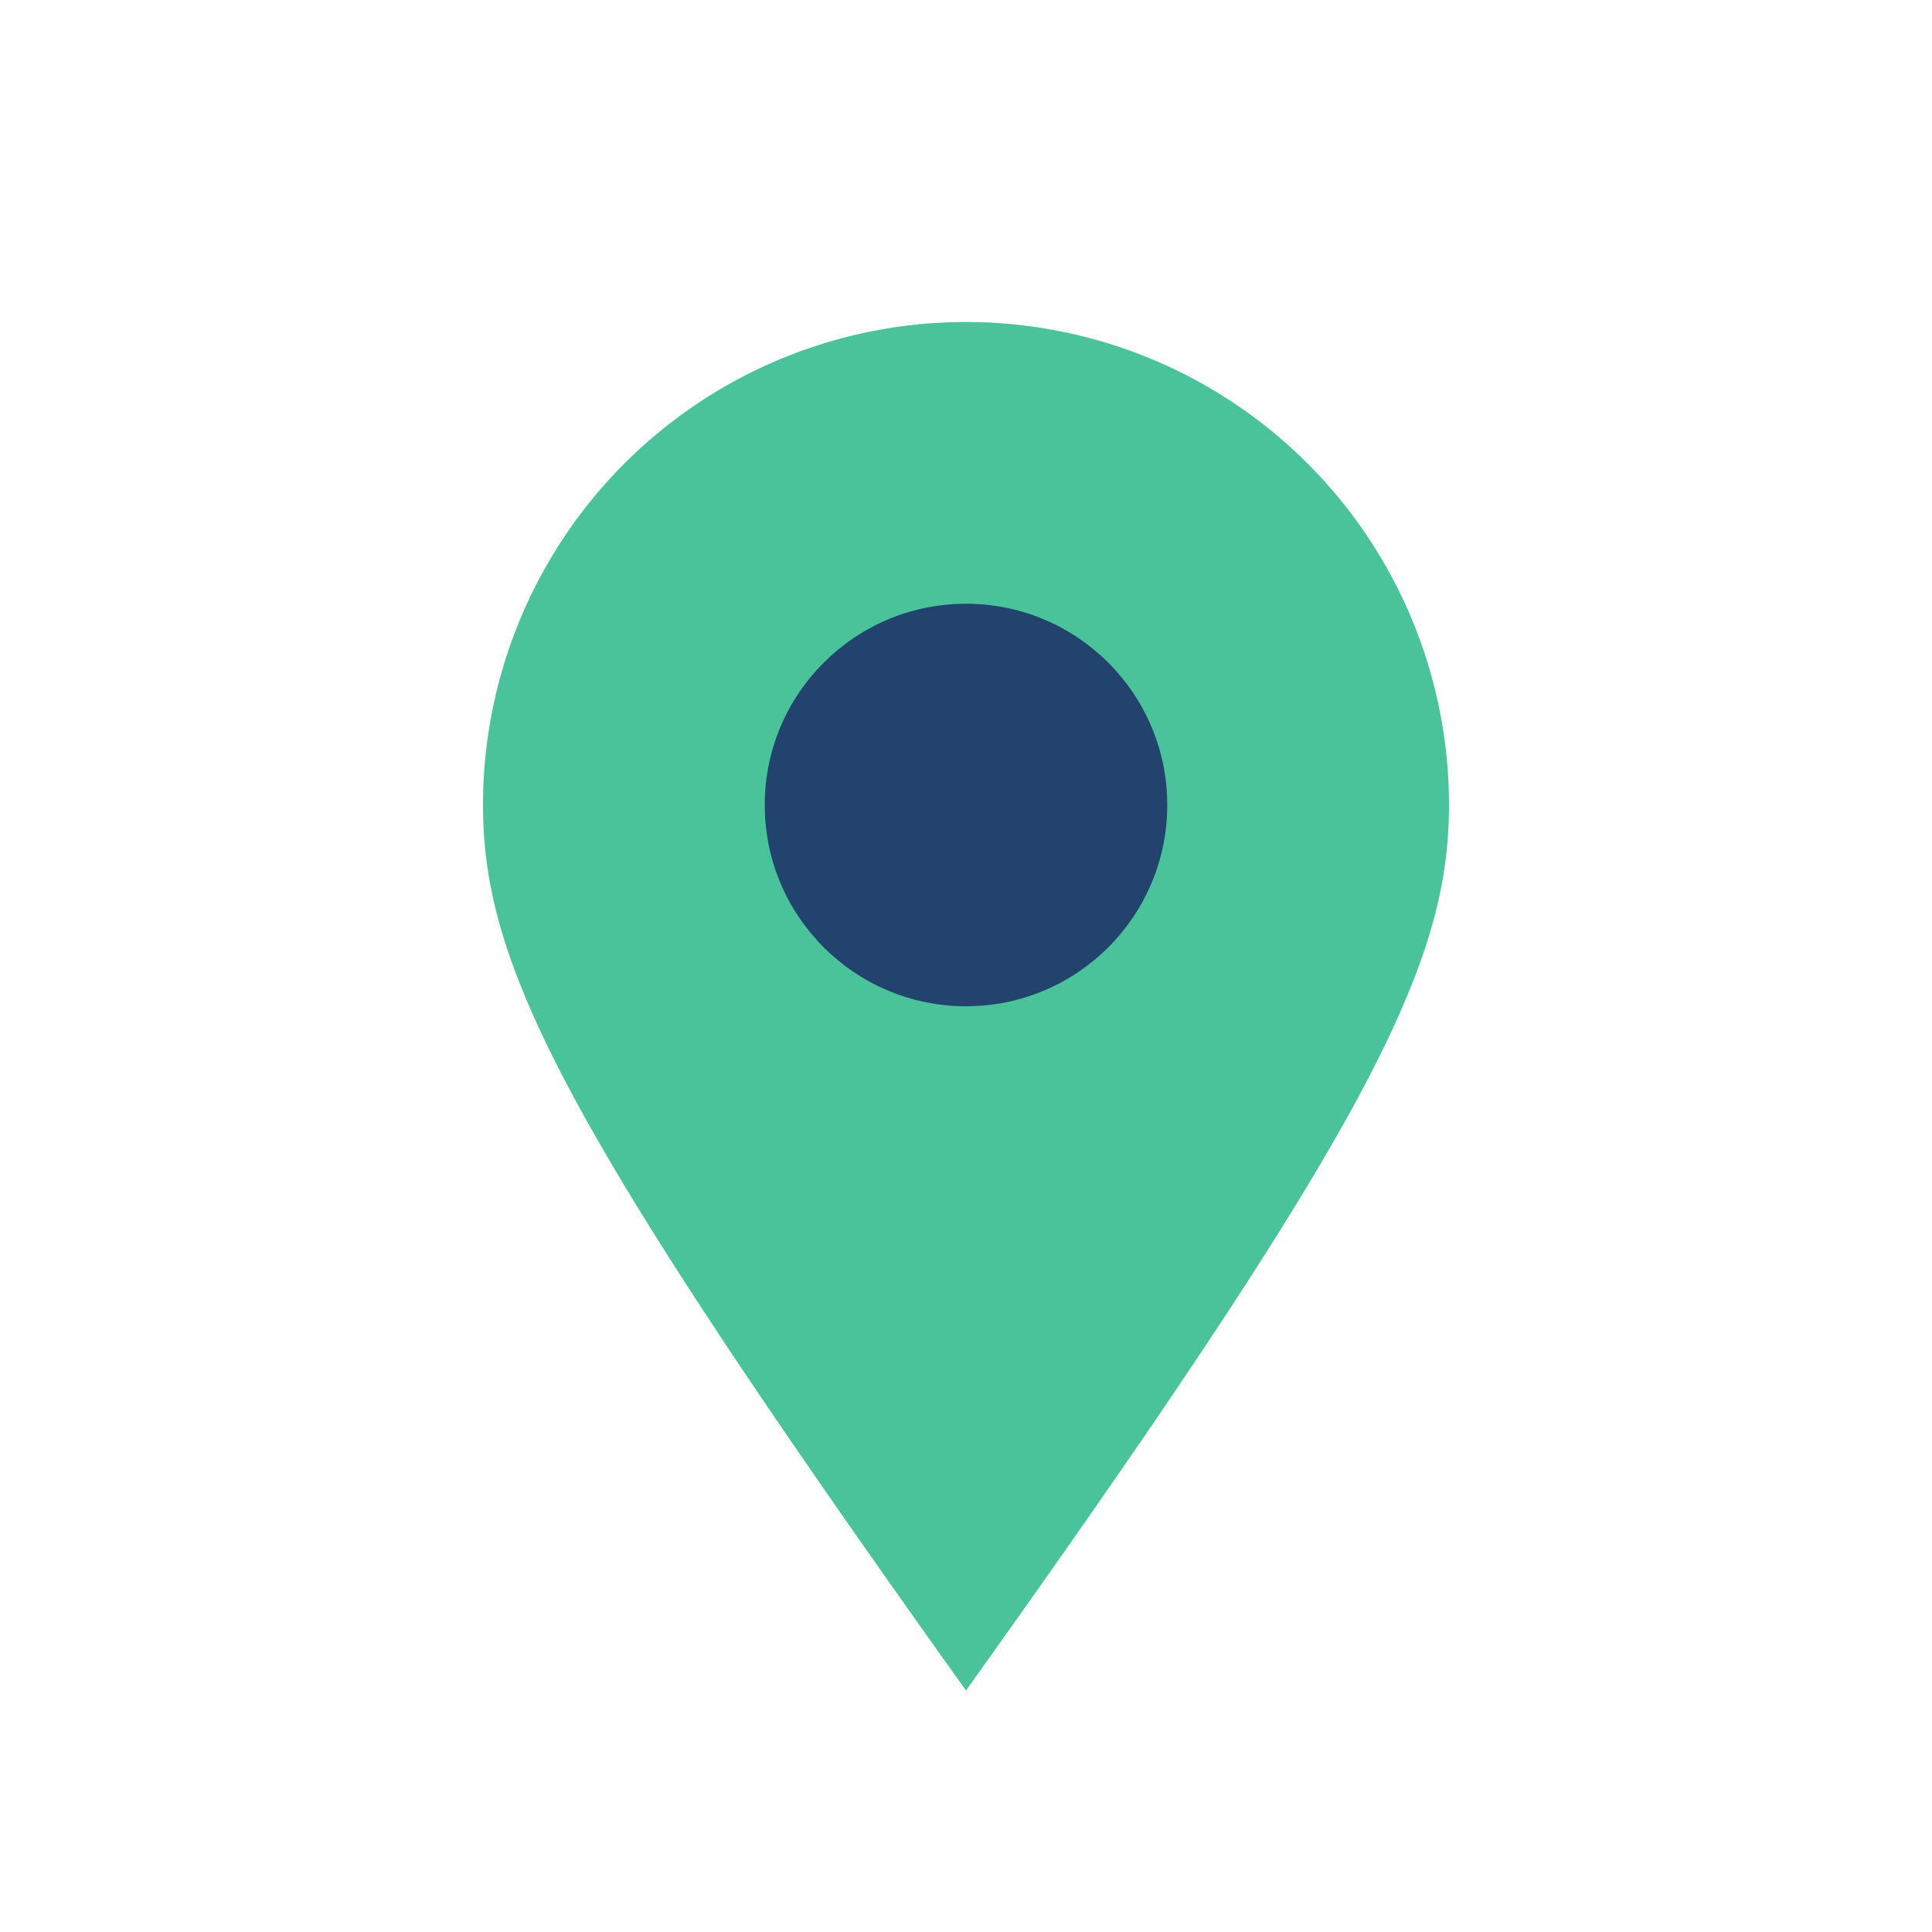 <?xml version="1.0" encoding="UTF-8"?>
<svg xmlns="http://www.w3.org/2000/svg" width="24" height="24" viewBox="0 0 24 24"><path d="M12 21c5-7 6-9 6-11a6 6 0 1 0-12 0c0 2 1 4 6 11z" fill="#4AC29A"/><circle cx="12" cy="10" r="2.5" fill="#21436E"/></svg>